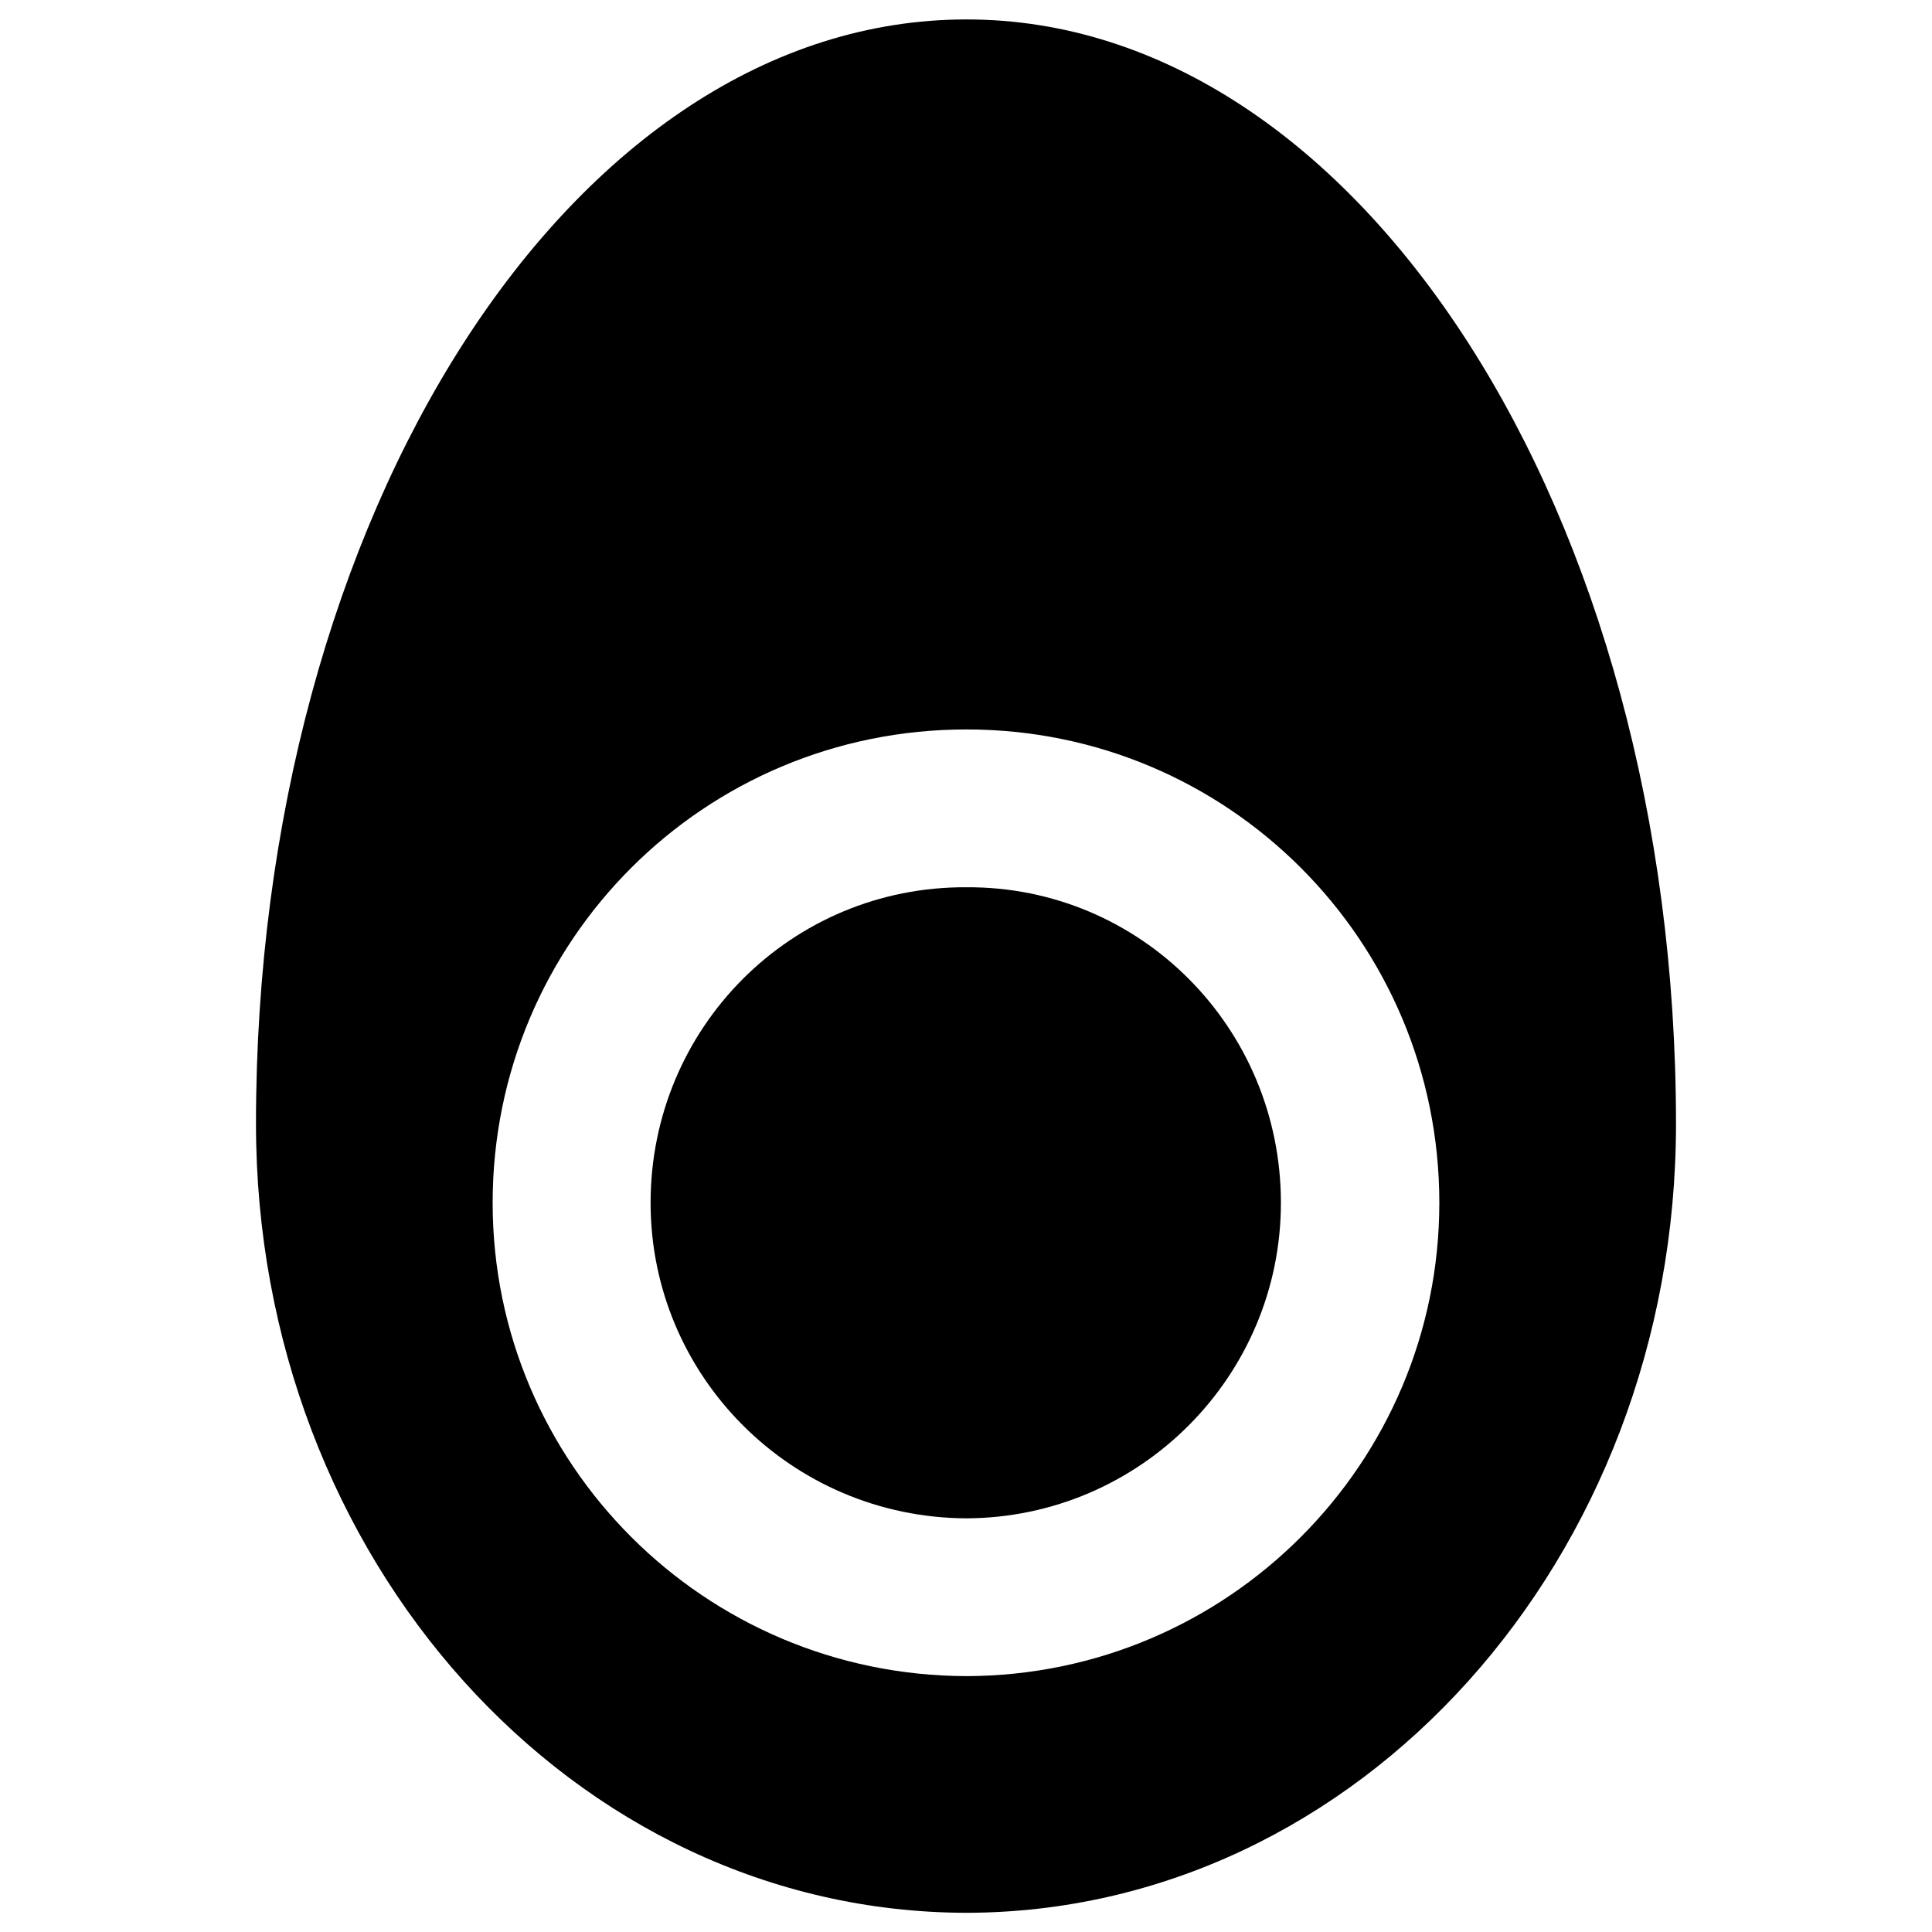 <svg xmlns="http://www.w3.org/2000/svg" version="1.1" xmlns:xlink="http://www.w3.org/1999/xlink" width="100%" height="100%" id="svgWorkerArea" viewBox="0 0 400 400" xmlns:artdraw="https://artdraw.muisca.co" style="background: white;"><defs id="defsdoc"><pattern id="patternBool" x="0" y="0" width="10" height="10" patternUnits="userSpaceOnUse" patternTransform="rotate(35)"><circle cx="5" cy="5" r="4" style="stroke: none;fill: #ff000070;"></circle></pattern></defs><g id="fileImp-84884393" class="cosito"><path id="pathImp-331559892" class="grouped" d="M200.098 4.025C118.698 3.992 52.998 106.292 52.998 232.691 52.998 322.792 118.698 395.892 200.098 396.025 281.198 395.892 346.998 322.792 346.998 232.691 346.998 106.292 281.198 3.992 200.098 4.025 200.098 3.992 200.098 3.992 200.098 4.025M200.098 347.024C145.798 346.892 101.998 302.992 101.998 249.023 101.998 194.792 145.798 150.992 200.098 151.027 254.198 150.992 297.998 194.792 297.998 249.023 297.998 302.992 254.198 346.892 200.098 347.024 200.098 346.892 200.098 346.892 200.098 347.024"></path><path id="pathImp-787253797" class="grouped" d="M265.198 249.023C265.198 284.892 236.098 314.192 200.098 314.356 163.798 314.192 134.698 284.892 134.698 249.023 134.698 212.792 163.798 183.492 200.098 183.696 236.098 183.492 265.198 212.792 265.198 249.023 265.198 248.892 265.198 248.892 265.198 249.023"></path></g></svg>